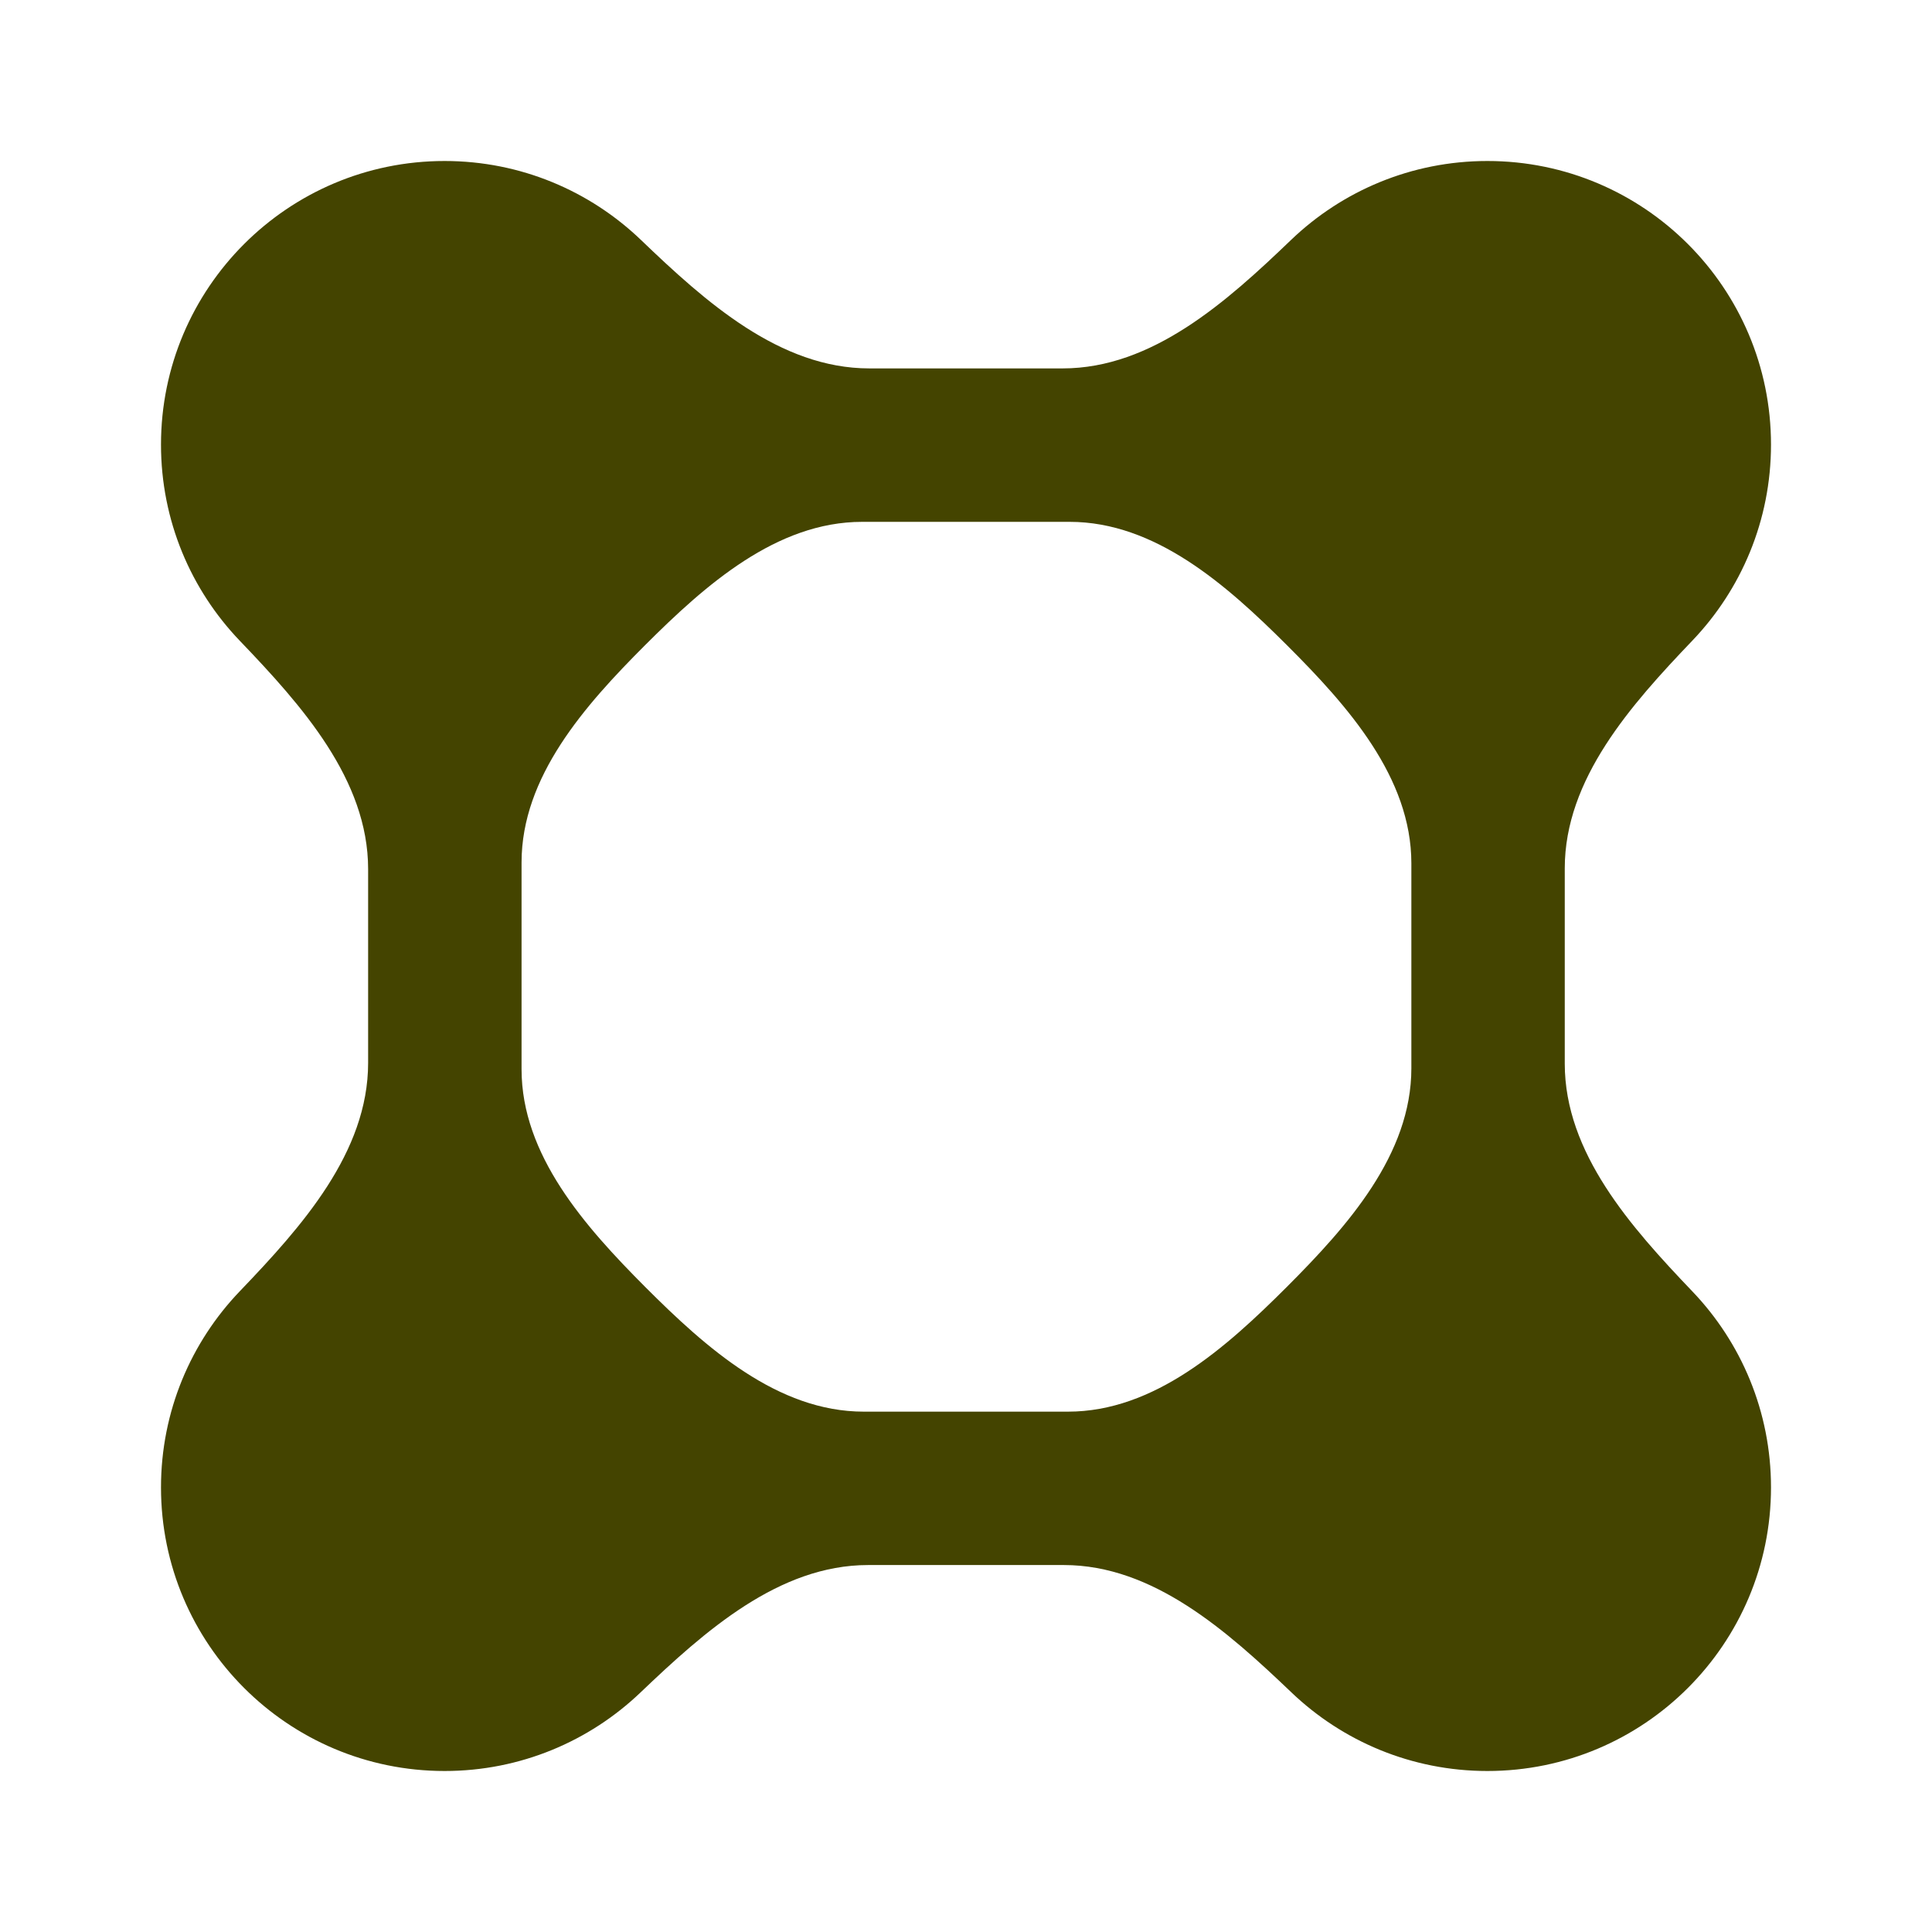 <?xml version="1.0" encoding="UTF-8"?>
<svg xmlns="http://www.w3.org/2000/svg" width="48" height="48" viewBox="0 0 48 48" fill="none">
  <path fill-rule="evenodd" clip-rule="evenodd" d="M36.954 4C40.845 4 44 7.155 44 11.046C44 12.934 43.257 14.649 42.048 15.914C40.516 17.517 38.876 19.357 38.876 21.574V26.426C38.876 28.643 40.516 30.483 42.048 32.086C43.257 33.351 44 35.066 44 36.954C44 40.845 40.845 44 36.954 44C35.067 44 33.353 43.258 32.088 42.05C30.486 40.52 28.647 38.883 26.432 38.883H21.568C19.353 38.883 17.514 40.52 15.912 42.05C14.647 43.258 12.933 44 11.046 44C7.155 44 4 40.845 4 36.954C4 35.062 4.746 33.344 5.959 32.079C7.498 30.474 9.146 28.63 9.146 26.407V21.593C9.146 19.37 7.498 17.526 5.959 15.921C4.746 14.656 4 12.938 4 11.046C4 7.155 7.155 4 11.046 4C12.939 4 14.658 4.747 15.924 5.961C17.529 7.502 19.374 9.153 21.599 9.153H26.401C28.626 9.153 30.471 7.502 32.076 5.961C33.342 4.747 35.061 4 36.954 4ZM21.421 12.965C19.295 12.965 17.53 14.527 16.027 16.029C14.523 17.533 12.958 19.299 12.958 21.427V26.564C12.958 28.697 14.527 30.467 16.033 31.977C17.545 33.491 19.32 35.072 21.46 35.072H26.535C28.678 35.072 30.455 33.489 31.971 31.973C33.485 30.458 35.065 28.682 35.065 26.54V21.451C35.065 19.314 33.489 17.542 31.977 16.033C30.47 14.529 28.702 12.965 26.574 12.965H21.421Z" fill="#444400"></path>
</svg>
